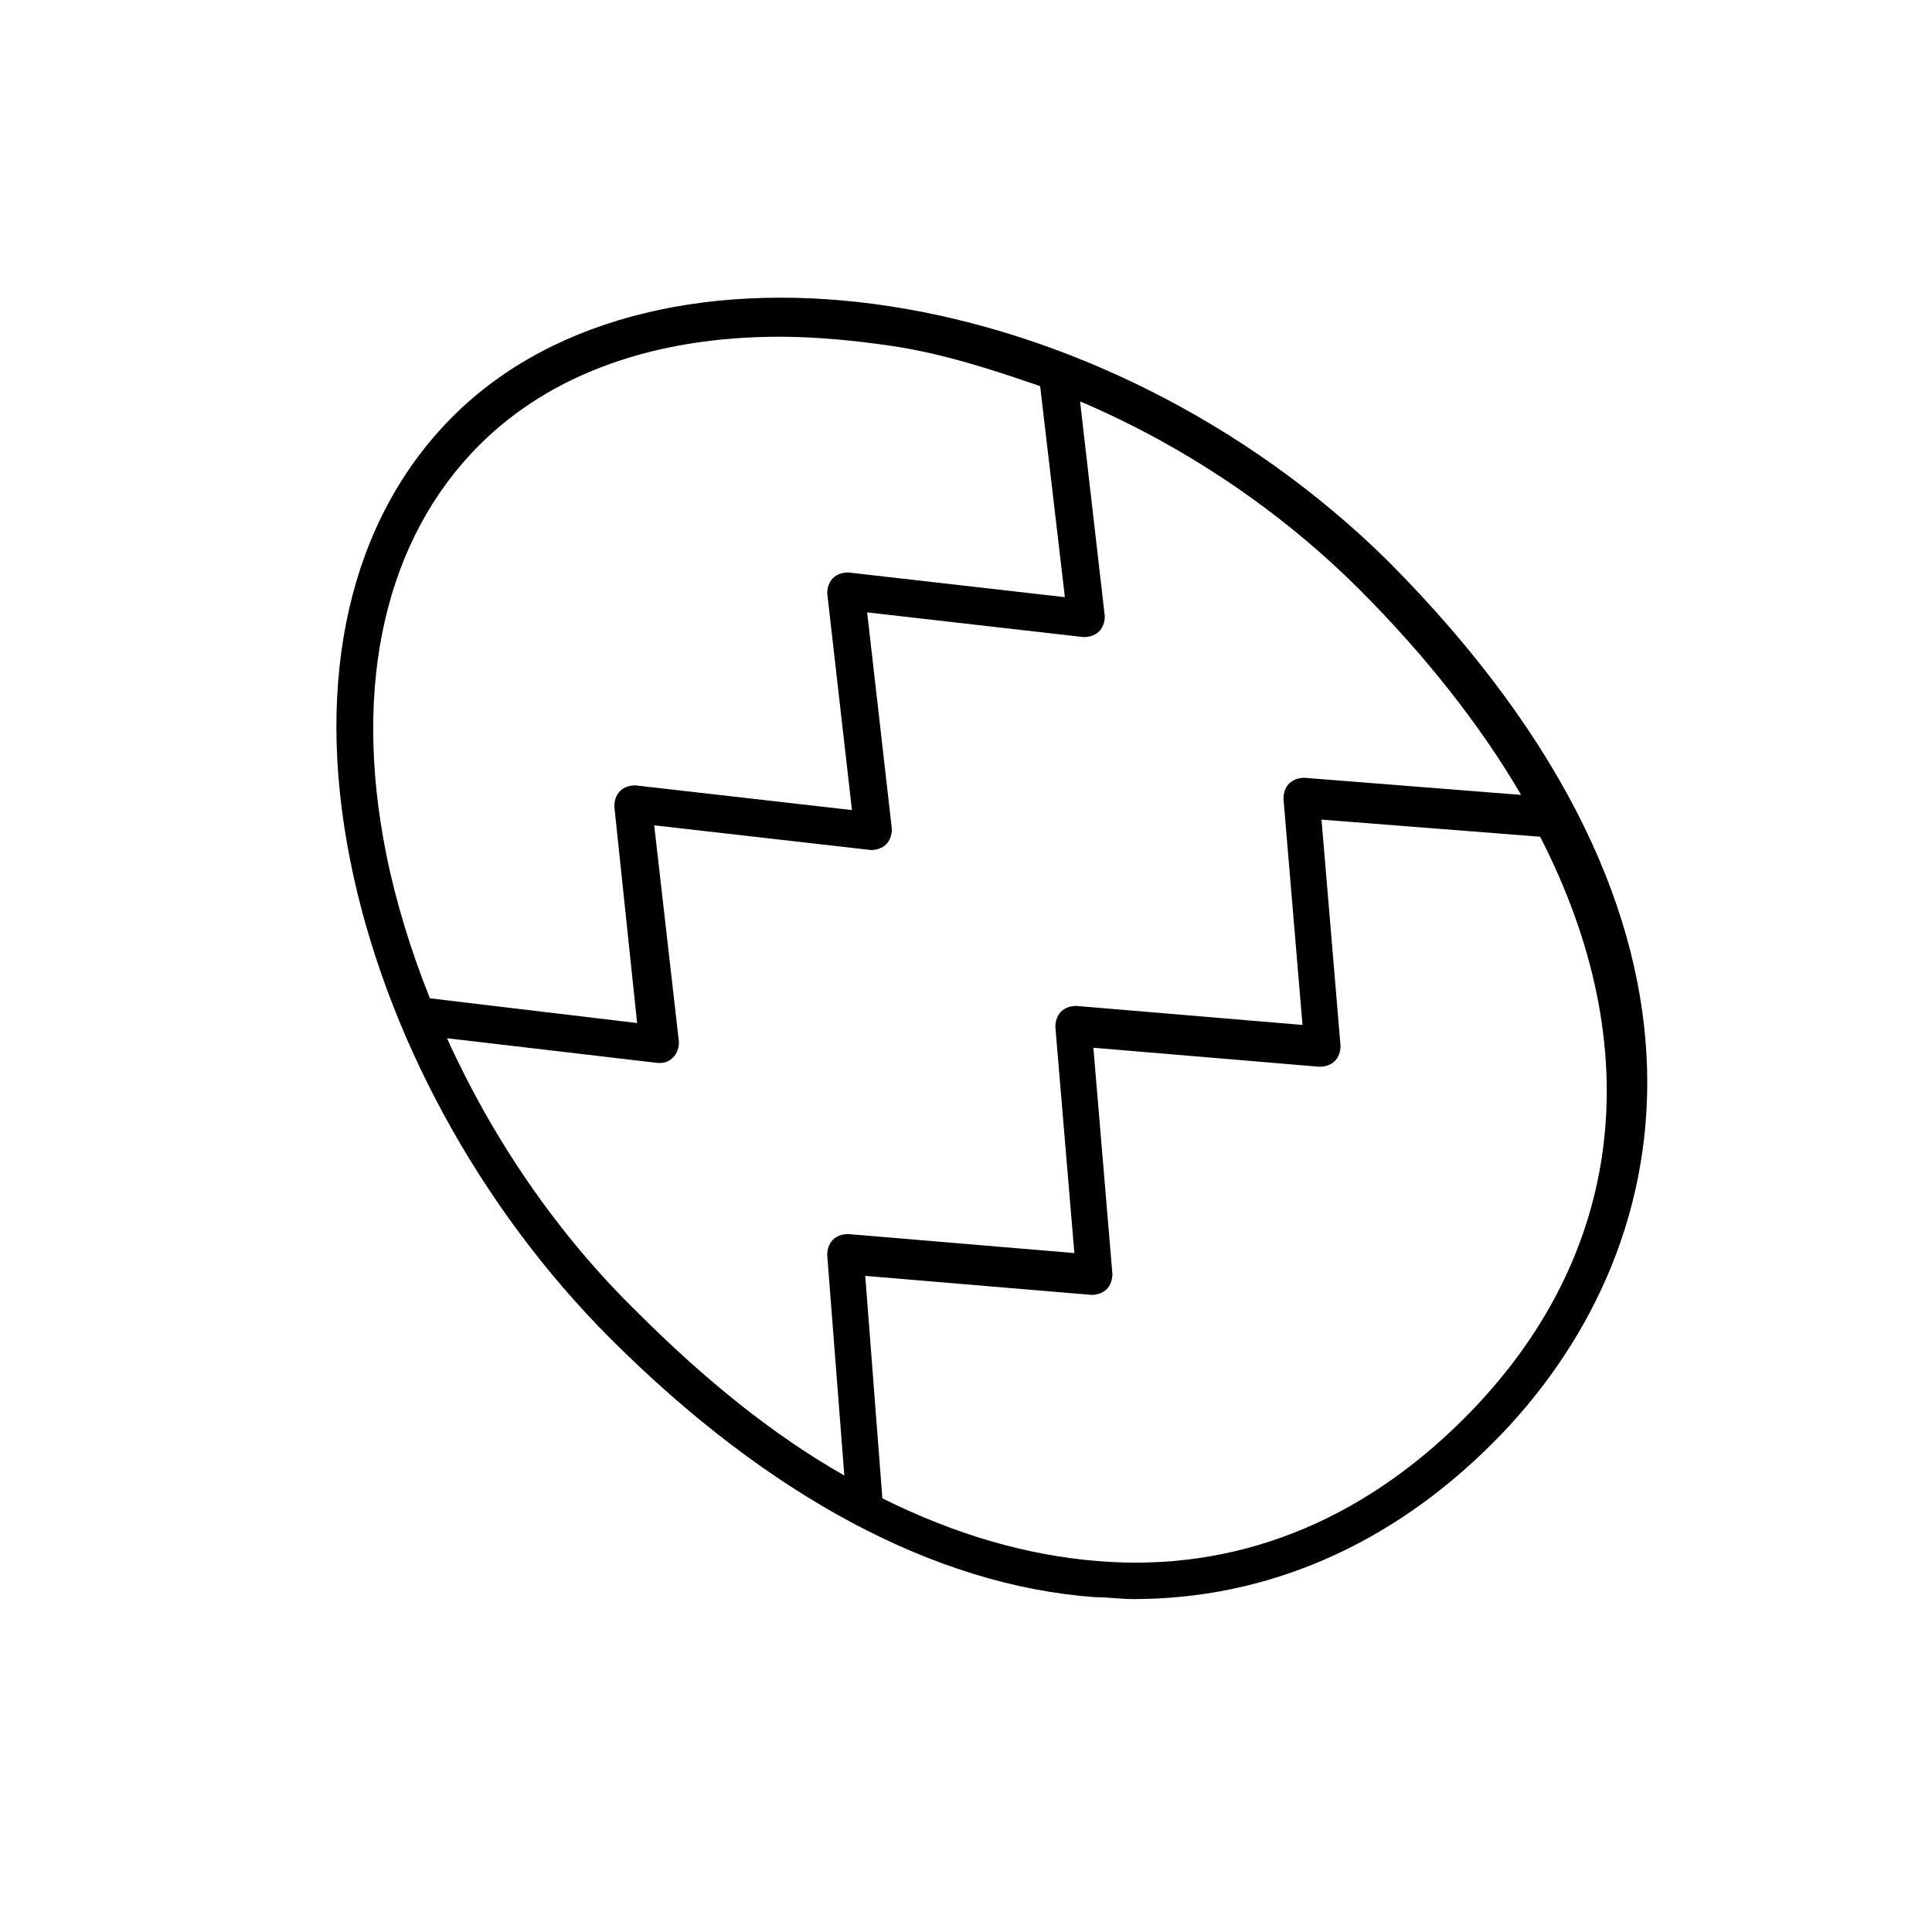 <?xml version="1.0" encoding="UTF-8"?>
<!-- The Best Svg Icon site in the world: iconSvg.co, Visit us! https://iconsvg.co -->
<svg fill="#000000" width="800px" height="800px" version="1.1" viewBox="144 144 512 512" xmlns="http://www.w3.org/2000/svg">
 <path d="m263.97 254.4c-27.207 27.207-36.777 69.023-27.207 117.39 9.07 45.848 34.258 92.195 69.023 126.96 41.816 41.816 86.152 65.496 128.47 68.52 3.527 0 6.551 0.504 10.078 0.504 35.266 0 68.016-14.105 95.219-41.312 49.879-49.879 68.52-137.04-27.711-233.77-75.57-74.562-193.46-92.703-247.88-38.289zm7.055 7.555c19.145-19.145 46.855-28.719 79.602-28.719 9.574 0 20.152 1.008 30.23 2.519 13.098 2.016 25.695 6.047 38.793 10.578l6.551 55.922-57.434-6.551c-1.512 0-3.023 0.504-4.031 1.512-1.008 1.008-1.512 2.519-1.512 4.031l6.551 57.434-57.434-6.551c-1.512 0-3.023 0.504-4.031 1.512-1.008 1.008-1.512 2.519-1.512 4.031l6.043 57.441-54.914-6.551c-5.039-12.594-9.07-25.695-11.586-38.289-9.07-45.344-0.004-83.633 24.684-108.32zm-8.566 157.19 55.922 6.551h0.504c1.512 0 2.519-0.504 3.527-1.512 1.008-1.008 1.512-2.519 1.512-4.031l-6.551-57.434 57.438 6.547c1.512 0 3.023-0.504 4.031-1.512 1.008-1.008 1.512-2.519 1.512-4.031l-6.551-57.434 57.434 6.551c1.512 0 3.023-0.504 4.031-1.512s1.512-2.519 1.512-4.031l-6.551-56.93c27.207 11.586 52.898 28.719 74.059 49.879 17.633 17.633 32.242 36.273 42.824 54.41l-57.434-4.535c-1.512 0-3.023 0.504-4.031 1.512-1.008 1.008-1.512 2.519-1.512 4.031l5.039 59.953-59.953-5.039c-1.512 0-3.023 0.504-4.031 1.512-1.008 1.008-1.512 2.519-1.512 4.031l5.039 59.953-59.953-5.039c-1.512 0-3.023 0.504-4.031 1.512-1.008 1.008-1.512 2.519-1.512 4.031l4.535 58.441c-18.641-10.578-36.777-25.191-54.914-43.328-21.16-20.656-38.289-45.848-50.383-72.547zm269.54 100.76c-27.711 27.711-60.961 40.809-97.234 37.785-18.641-1.512-37.785-7.055-56.93-16.625l-4.535-58.945 59.953 5.039c1.512 0 3.023-0.504 4.031-1.512 1.008-1.008 1.512-2.519 1.512-4.031l-5.039-59.953 59.953 5.039c1.512 0 3.023-0.504 4.031-1.512 1.008-1.008 1.512-2.519 1.512-4.031l-5.039-59.953 57.938 4.535c28.719 55.922 22.672 111.34-20.152 154.16z"/>
</svg>